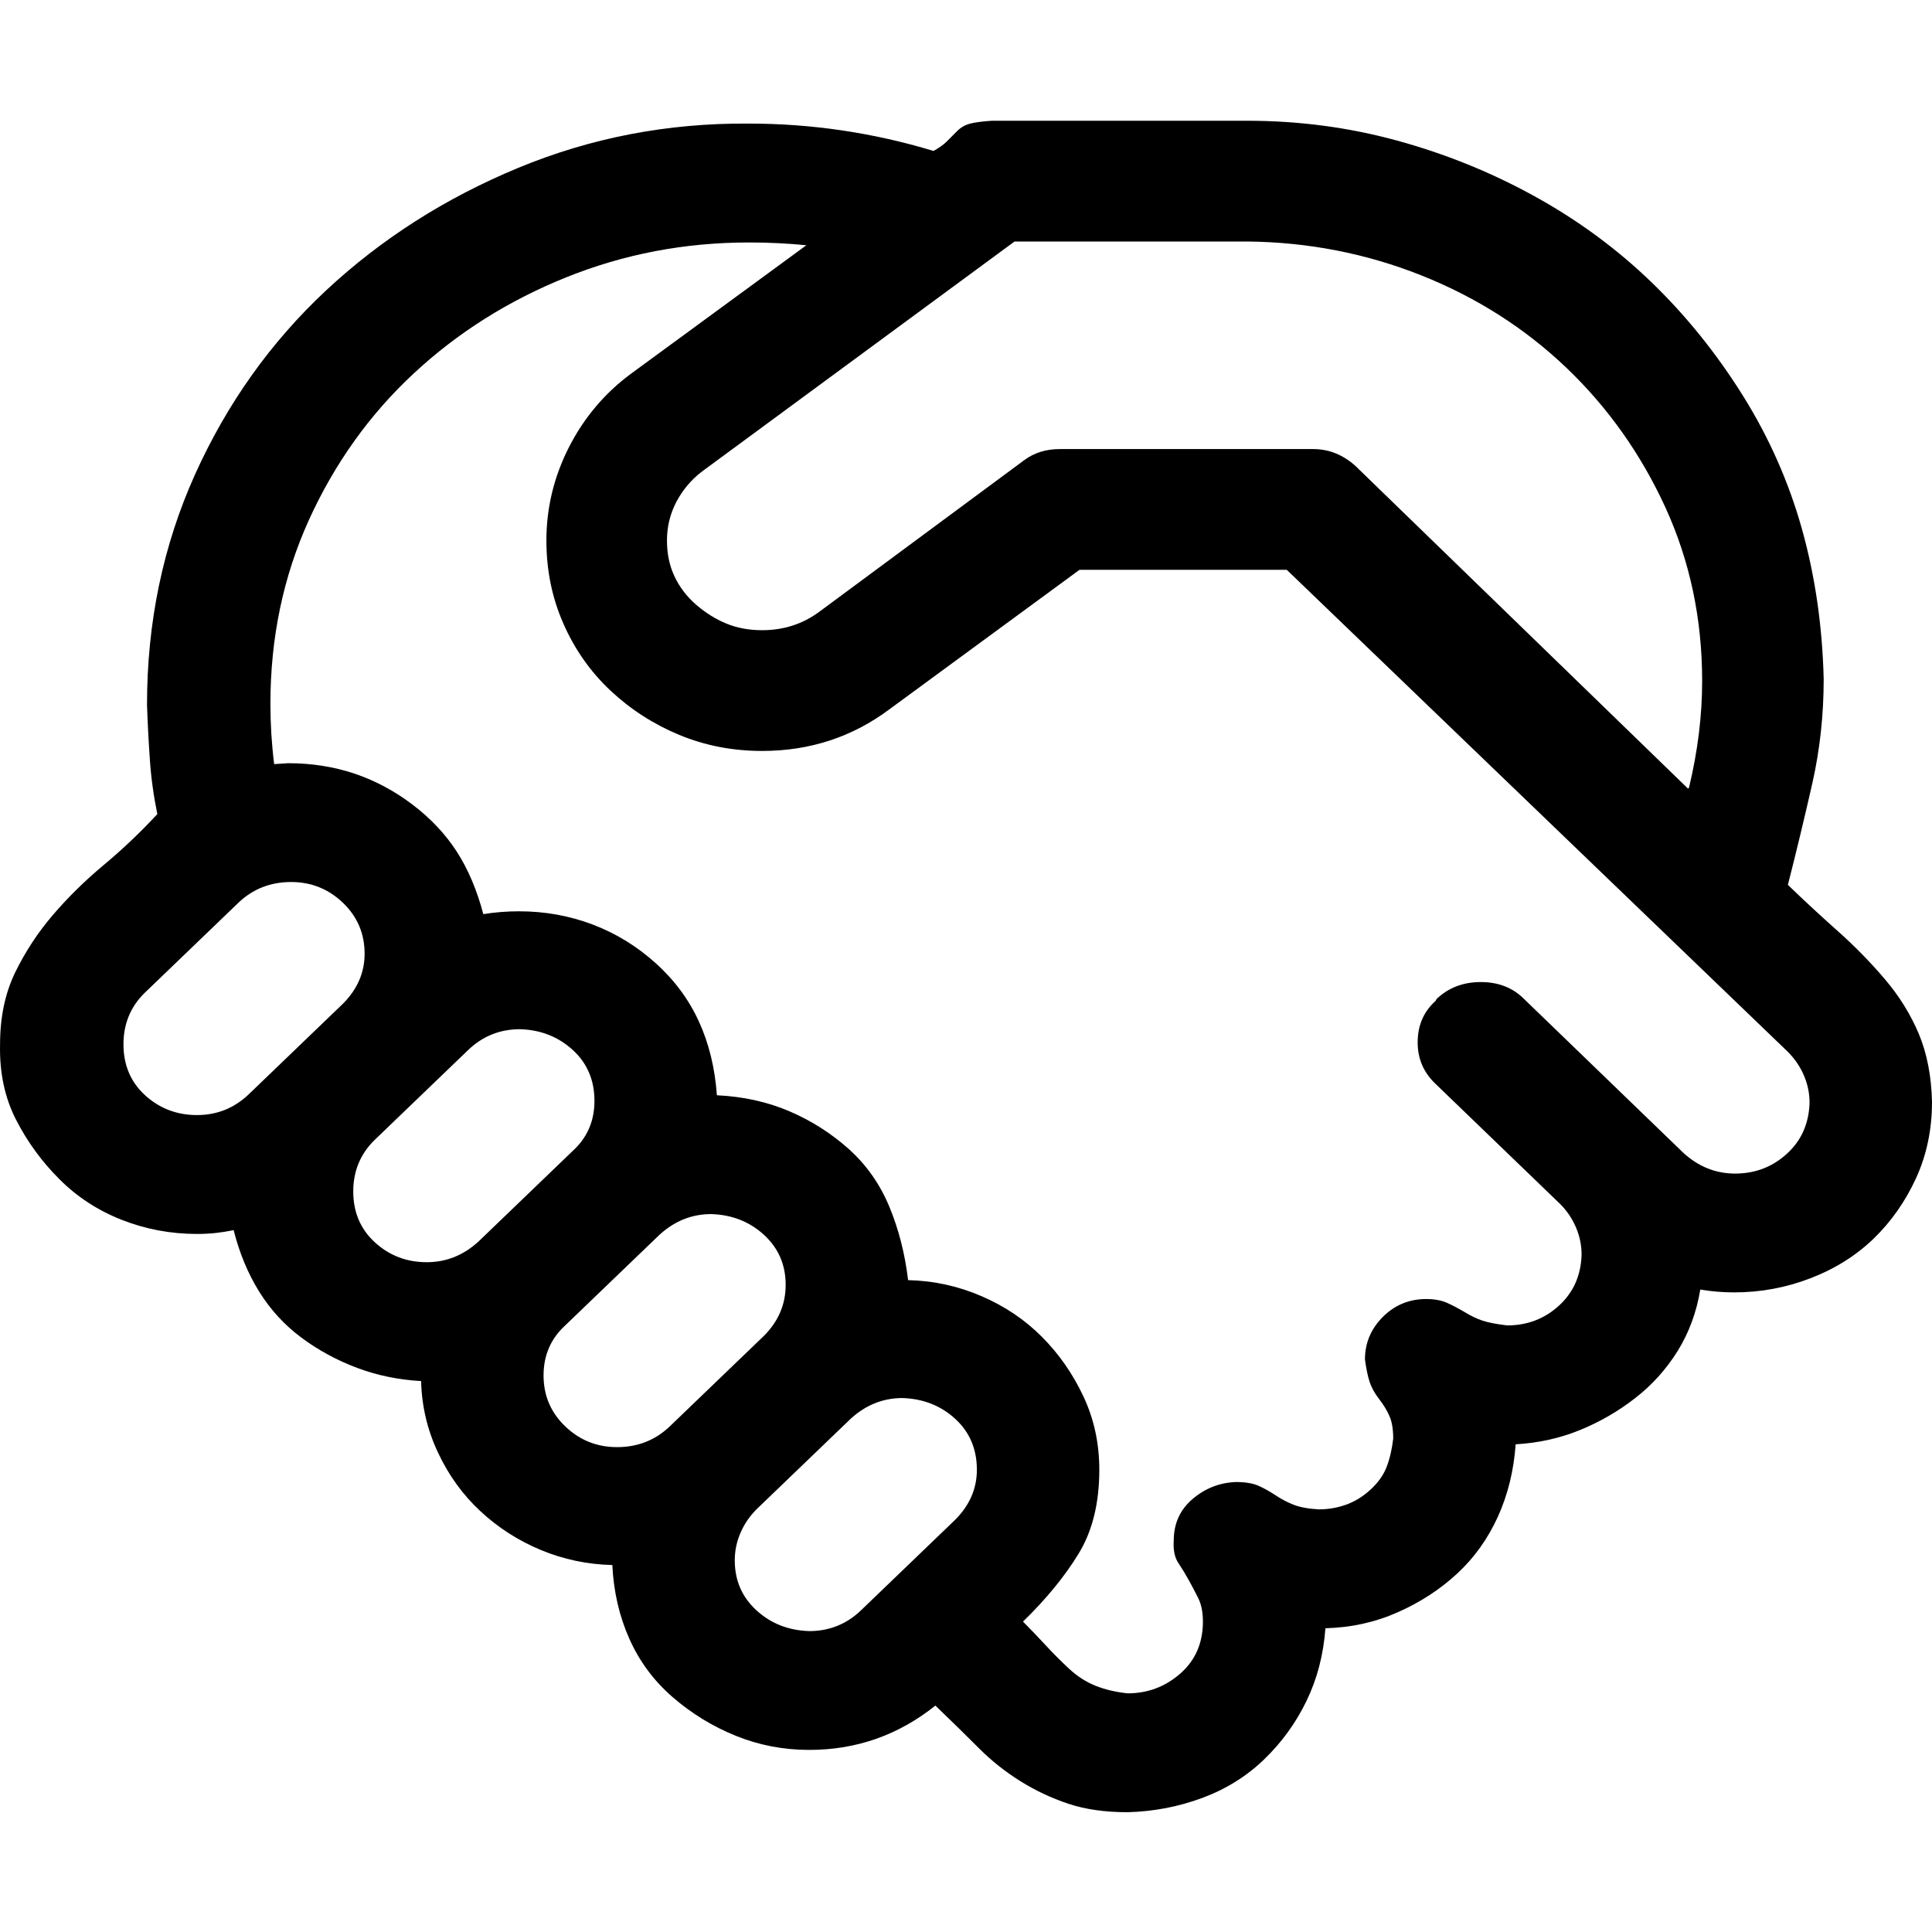 <svg width="32" height="32" viewBox="0 0 32 32" fill="none" xmlns="http://www.w3.org/2000/svg">
<path d="M15.493 28.25C14.88 28.74 14.183 28.984 13.403 28.984C12.976 28.984 12.571 28.906 12.186 28.75C11.801 28.594 11.453 28.38 11.14 28.109C10.828 27.838 10.589 27.516 10.423 27.141C10.256 26.766 10.163 26.359 10.142 25.922C9.726 25.912 9.331 25.828 8.956 25.672C8.582 25.516 8.249 25.302 7.958 25.031C7.666 24.76 7.432 24.438 7.256 24.062C7.079 23.688 6.985 23.292 6.975 22.875C6.6 22.854 6.247 22.781 5.914 22.656C5.581 22.531 5.274 22.365 4.993 22.156C4.713 21.948 4.479 21.693 4.291 21.391C4.104 21.088 3.964 20.75 3.87 20.375C3.766 20.396 3.667 20.412 3.574 20.422C3.48 20.432 3.376 20.438 3.262 20.438C2.825 20.438 2.409 20.359 2.013 20.203C1.618 20.047 1.275 19.823 0.984 19.531C0.692 19.24 0.453 18.912 0.266 18.547C0.079 18.182 -0.01 17.766 0.001 17.297C0.001 16.849 0.084 16.453 0.25 16.109C0.417 15.766 0.625 15.448 0.875 15.156C1.124 14.865 1.405 14.588 1.717 14.328C2.029 14.068 2.325 13.787 2.606 13.484C2.544 13.182 2.502 12.88 2.482 12.578C2.461 12.276 2.445 11.974 2.435 11.672C2.435 10.307 2.7 9.036 3.23 7.859C3.761 6.682 4.484 5.667 5.399 4.812C6.314 3.958 7.375 3.281 8.582 2.781C9.788 2.281 11.062 2.036 12.404 2.047C13.444 2.047 14.464 2.198 15.462 2.5C15.556 2.448 15.629 2.396 15.681 2.344C15.733 2.292 15.79 2.234 15.852 2.172C15.915 2.109 15.987 2.068 16.071 2.047C16.154 2.026 16.273 2.01 16.43 2H20.657C21.51 2 22.337 2.109 23.138 2.328C23.939 2.547 24.698 2.854 25.416 3.25C26.134 3.646 26.779 4.12 27.351 4.672C27.923 5.224 28.427 5.849 28.864 6.547C29.301 7.245 29.628 7.984 29.847 8.766C30.065 9.547 30.185 10.375 30.206 11.25C30.206 11.844 30.143 12.417 30.019 12.969C29.894 13.521 29.759 14.083 29.613 14.656C29.883 14.917 30.159 15.172 30.44 15.422C30.721 15.672 30.981 15.938 31.22 16.219C31.459 16.5 31.646 16.802 31.782 17.125C31.917 17.448 31.99 17.823 32 18.25C32 18.708 31.912 19.13 31.735 19.516C31.558 19.901 31.324 20.234 31.033 20.516C30.741 20.797 30.393 21.016 29.987 21.172C29.582 21.328 29.16 21.406 28.724 21.406C28.536 21.406 28.349 21.391 28.162 21.359C28.1 21.734 27.975 22.073 27.788 22.375C27.6 22.677 27.366 22.938 27.085 23.156C26.805 23.375 26.498 23.552 26.165 23.688C25.832 23.823 25.479 23.901 25.104 23.922C25.073 24.359 24.974 24.76 24.808 25.125C24.641 25.49 24.418 25.802 24.137 26.062C23.856 26.323 23.528 26.537 23.154 26.703C22.779 26.87 22.379 26.958 21.953 26.969C21.921 27.406 21.817 27.807 21.64 28.172C21.464 28.537 21.23 28.859 20.938 29.141C20.647 29.422 20.304 29.635 19.909 29.781C19.513 29.927 19.103 30.005 18.676 30.016C18.302 30.016 17.974 29.969 17.693 29.875C17.412 29.781 17.147 29.656 16.898 29.5C16.648 29.344 16.419 29.162 16.211 28.953C16.003 28.745 15.764 28.51 15.493 28.25ZM18.676 28.047C19.009 28.047 19.3 27.938 19.55 27.719C19.799 27.5 19.924 27.213 19.924 26.859C19.924 26.703 19.898 26.573 19.846 26.469C19.794 26.365 19.742 26.266 19.69 26.172C19.638 26.078 19.581 25.984 19.519 25.891C19.456 25.797 19.43 25.672 19.441 25.516C19.441 25.234 19.545 25.005 19.753 24.828C19.961 24.651 20.2 24.557 20.47 24.547C20.626 24.547 20.751 24.568 20.845 24.609C20.938 24.651 21.032 24.703 21.126 24.766C21.219 24.828 21.318 24.88 21.422 24.922C21.526 24.963 21.666 24.99 21.843 25C21.999 25 22.15 24.974 22.296 24.922C22.441 24.87 22.576 24.787 22.701 24.672C22.826 24.557 22.915 24.432 22.967 24.297C23.019 24.162 23.055 24.005 23.076 23.828C23.076 23.672 23.055 23.547 23.013 23.453C22.972 23.359 22.915 23.266 22.842 23.172C22.769 23.078 22.717 22.984 22.686 22.891C22.655 22.797 22.629 22.672 22.608 22.516C22.608 22.245 22.707 22.01 22.904 21.812C23.102 21.615 23.341 21.516 23.622 21.516C23.757 21.516 23.872 21.537 23.965 21.578C24.059 21.62 24.157 21.672 24.262 21.734C24.366 21.797 24.464 21.844 24.558 21.875C24.652 21.906 24.787 21.932 24.964 21.953C25.296 21.953 25.582 21.844 25.822 21.625C26.061 21.406 26.186 21.125 26.196 20.781C26.196 20.625 26.165 20.474 26.102 20.328C26.04 20.182 25.952 20.052 25.837 19.938L23.778 17.953C23.58 17.766 23.481 17.537 23.481 17.266C23.481 16.984 23.58 16.755 23.778 16.578L23.794 16.547C23.991 16.359 24.235 16.266 24.527 16.266C24.818 16.266 25.057 16.359 25.244 16.547L27.881 19.094C28.131 19.323 28.417 19.438 28.739 19.438C29.072 19.438 29.358 19.328 29.597 19.109C29.837 18.891 29.961 18.609 29.972 18.266C29.972 18.109 29.941 17.958 29.878 17.812C29.816 17.667 29.727 17.537 29.613 17.422L21.313 9.438H17.88L14.729 11.75C14.115 12.208 13.413 12.438 12.623 12.438C12.134 12.438 11.676 12.349 11.25 12.172C10.823 11.995 10.444 11.75 10.111 11.438C9.778 11.125 9.518 10.755 9.331 10.328C9.143 9.901 9.05 9.443 9.05 8.953C9.05 8.411 9.175 7.896 9.424 7.406C9.674 6.917 10.017 6.51 10.454 6.188L13.356 4.062C13.044 4.031 12.727 4.016 12.404 4.016C11.343 4.016 10.334 4.208 9.377 4.594C8.421 4.979 7.578 5.51 6.85 6.188C6.122 6.865 5.545 7.672 5.118 8.609C4.692 9.547 4.479 10.562 4.479 11.656C4.479 11.823 4.484 11.99 4.494 12.156C4.505 12.323 4.52 12.49 4.541 12.656L4.775 12.641C5.16 12.641 5.524 12.698 5.867 12.812C6.21 12.927 6.533 13.099 6.834 13.328C7.136 13.557 7.38 13.818 7.568 14.109C7.755 14.401 7.901 14.745 8.005 15.141C8.202 15.109 8.4 15.094 8.597 15.094C9.024 15.094 9.429 15.167 9.814 15.312C10.199 15.458 10.548 15.672 10.86 15.953C11.172 16.234 11.411 16.557 11.577 16.922C11.744 17.287 11.842 17.693 11.874 18.141C12.311 18.162 12.711 18.25 13.075 18.406C13.439 18.562 13.767 18.771 14.058 19.031C14.349 19.292 14.573 19.609 14.729 19.984C14.885 20.359 14.989 20.766 15.041 21.203C15.467 21.213 15.873 21.302 16.258 21.469C16.643 21.635 16.976 21.859 17.256 22.141C17.537 22.422 17.766 22.75 17.943 23.125C18.12 23.5 18.208 23.906 18.208 24.344C18.208 24.896 18.094 25.359 17.865 25.734C17.636 26.109 17.329 26.484 16.944 26.859C17.069 26.984 17.194 27.115 17.319 27.25C17.444 27.385 17.574 27.516 17.709 27.641C17.844 27.766 17.99 27.859 18.146 27.922C18.302 27.984 18.479 28.026 18.676 28.047ZM27.975 13.047C28.12 12.443 28.193 11.854 28.193 11.281C28.193 10.25 27.99 9.292 27.585 8.406C27.179 7.521 26.633 6.75 25.947 6.094C25.26 5.438 24.459 4.927 23.544 4.562C22.629 4.198 21.666 4.01 20.657 4H16.804L11.624 7.812C11.447 7.948 11.307 8.115 11.203 8.312C11.099 8.51 11.047 8.724 11.047 8.953C11.047 9.172 11.088 9.37 11.172 9.547C11.255 9.724 11.374 9.88 11.53 10.016C11.687 10.151 11.853 10.255 12.03 10.328C12.207 10.401 12.404 10.438 12.623 10.438C12.976 10.438 13.288 10.338 13.559 10.141L16.96 7.625C17.126 7.5 17.324 7.438 17.553 7.438H21.75C22.01 7.438 22.244 7.531 22.452 7.719L27.959 13.062L27.975 13.047ZM3.262 18.469C3.594 18.469 3.88 18.354 4.12 18.125L5.68 16.625C5.919 16.385 6.039 16.109 6.039 15.797C6.039 15.463 5.919 15.182 5.68 14.953C5.441 14.724 5.155 14.609 4.822 14.609C4.479 14.609 4.187 14.724 3.948 14.953L2.388 16.453C2.159 16.682 2.045 16.963 2.045 17.297C2.045 17.641 2.164 17.922 2.403 18.141C2.643 18.359 2.929 18.469 3.262 18.469ZM9.846 18.234C9.846 17.891 9.726 17.609 9.487 17.391C9.247 17.172 8.956 17.057 8.613 17.047C8.28 17.047 7.994 17.162 7.755 17.391L6.195 18.891C5.966 19.12 5.851 19.401 5.851 19.734C5.851 20.078 5.971 20.359 6.21 20.578C6.45 20.797 6.736 20.906 7.068 20.906C7.391 20.906 7.677 20.792 7.927 20.562L9.487 19.062C9.726 18.844 9.846 18.568 9.846 18.234ZM13.013 21.281C13.013 20.948 12.893 20.672 12.654 20.453C12.415 20.234 12.123 20.12 11.78 20.109C11.458 20.109 11.172 20.224 10.922 20.453L9.362 21.953C9.123 22.172 9.003 22.448 9.003 22.781C9.003 23.115 9.123 23.396 9.362 23.625C9.601 23.854 9.887 23.969 10.22 23.969C10.563 23.969 10.854 23.854 11.094 23.625L12.654 22.125C12.893 21.885 13.013 21.604 13.013 21.281ZM13.403 27.016C13.736 27.016 14.022 26.901 14.261 26.672L15.821 25.172C16.06 24.932 16.18 24.656 16.18 24.344C16.18 24 16.06 23.719 15.821 23.5C15.582 23.281 15.29 23.167 14.947 23.156C14.625 23.156 14.339 23.271 14.089 23.5L12.529 25C12.415 25.115 12.326 25.245 12.264 25.391C12.201 25.537 12.17 25.688 12.17 25.844C12.17 26.177 12.29 26.453 12.529 26.672C12.768 26.891 13.059 27.005 13.403 27.016Z" fill="black"/>
</svg>
